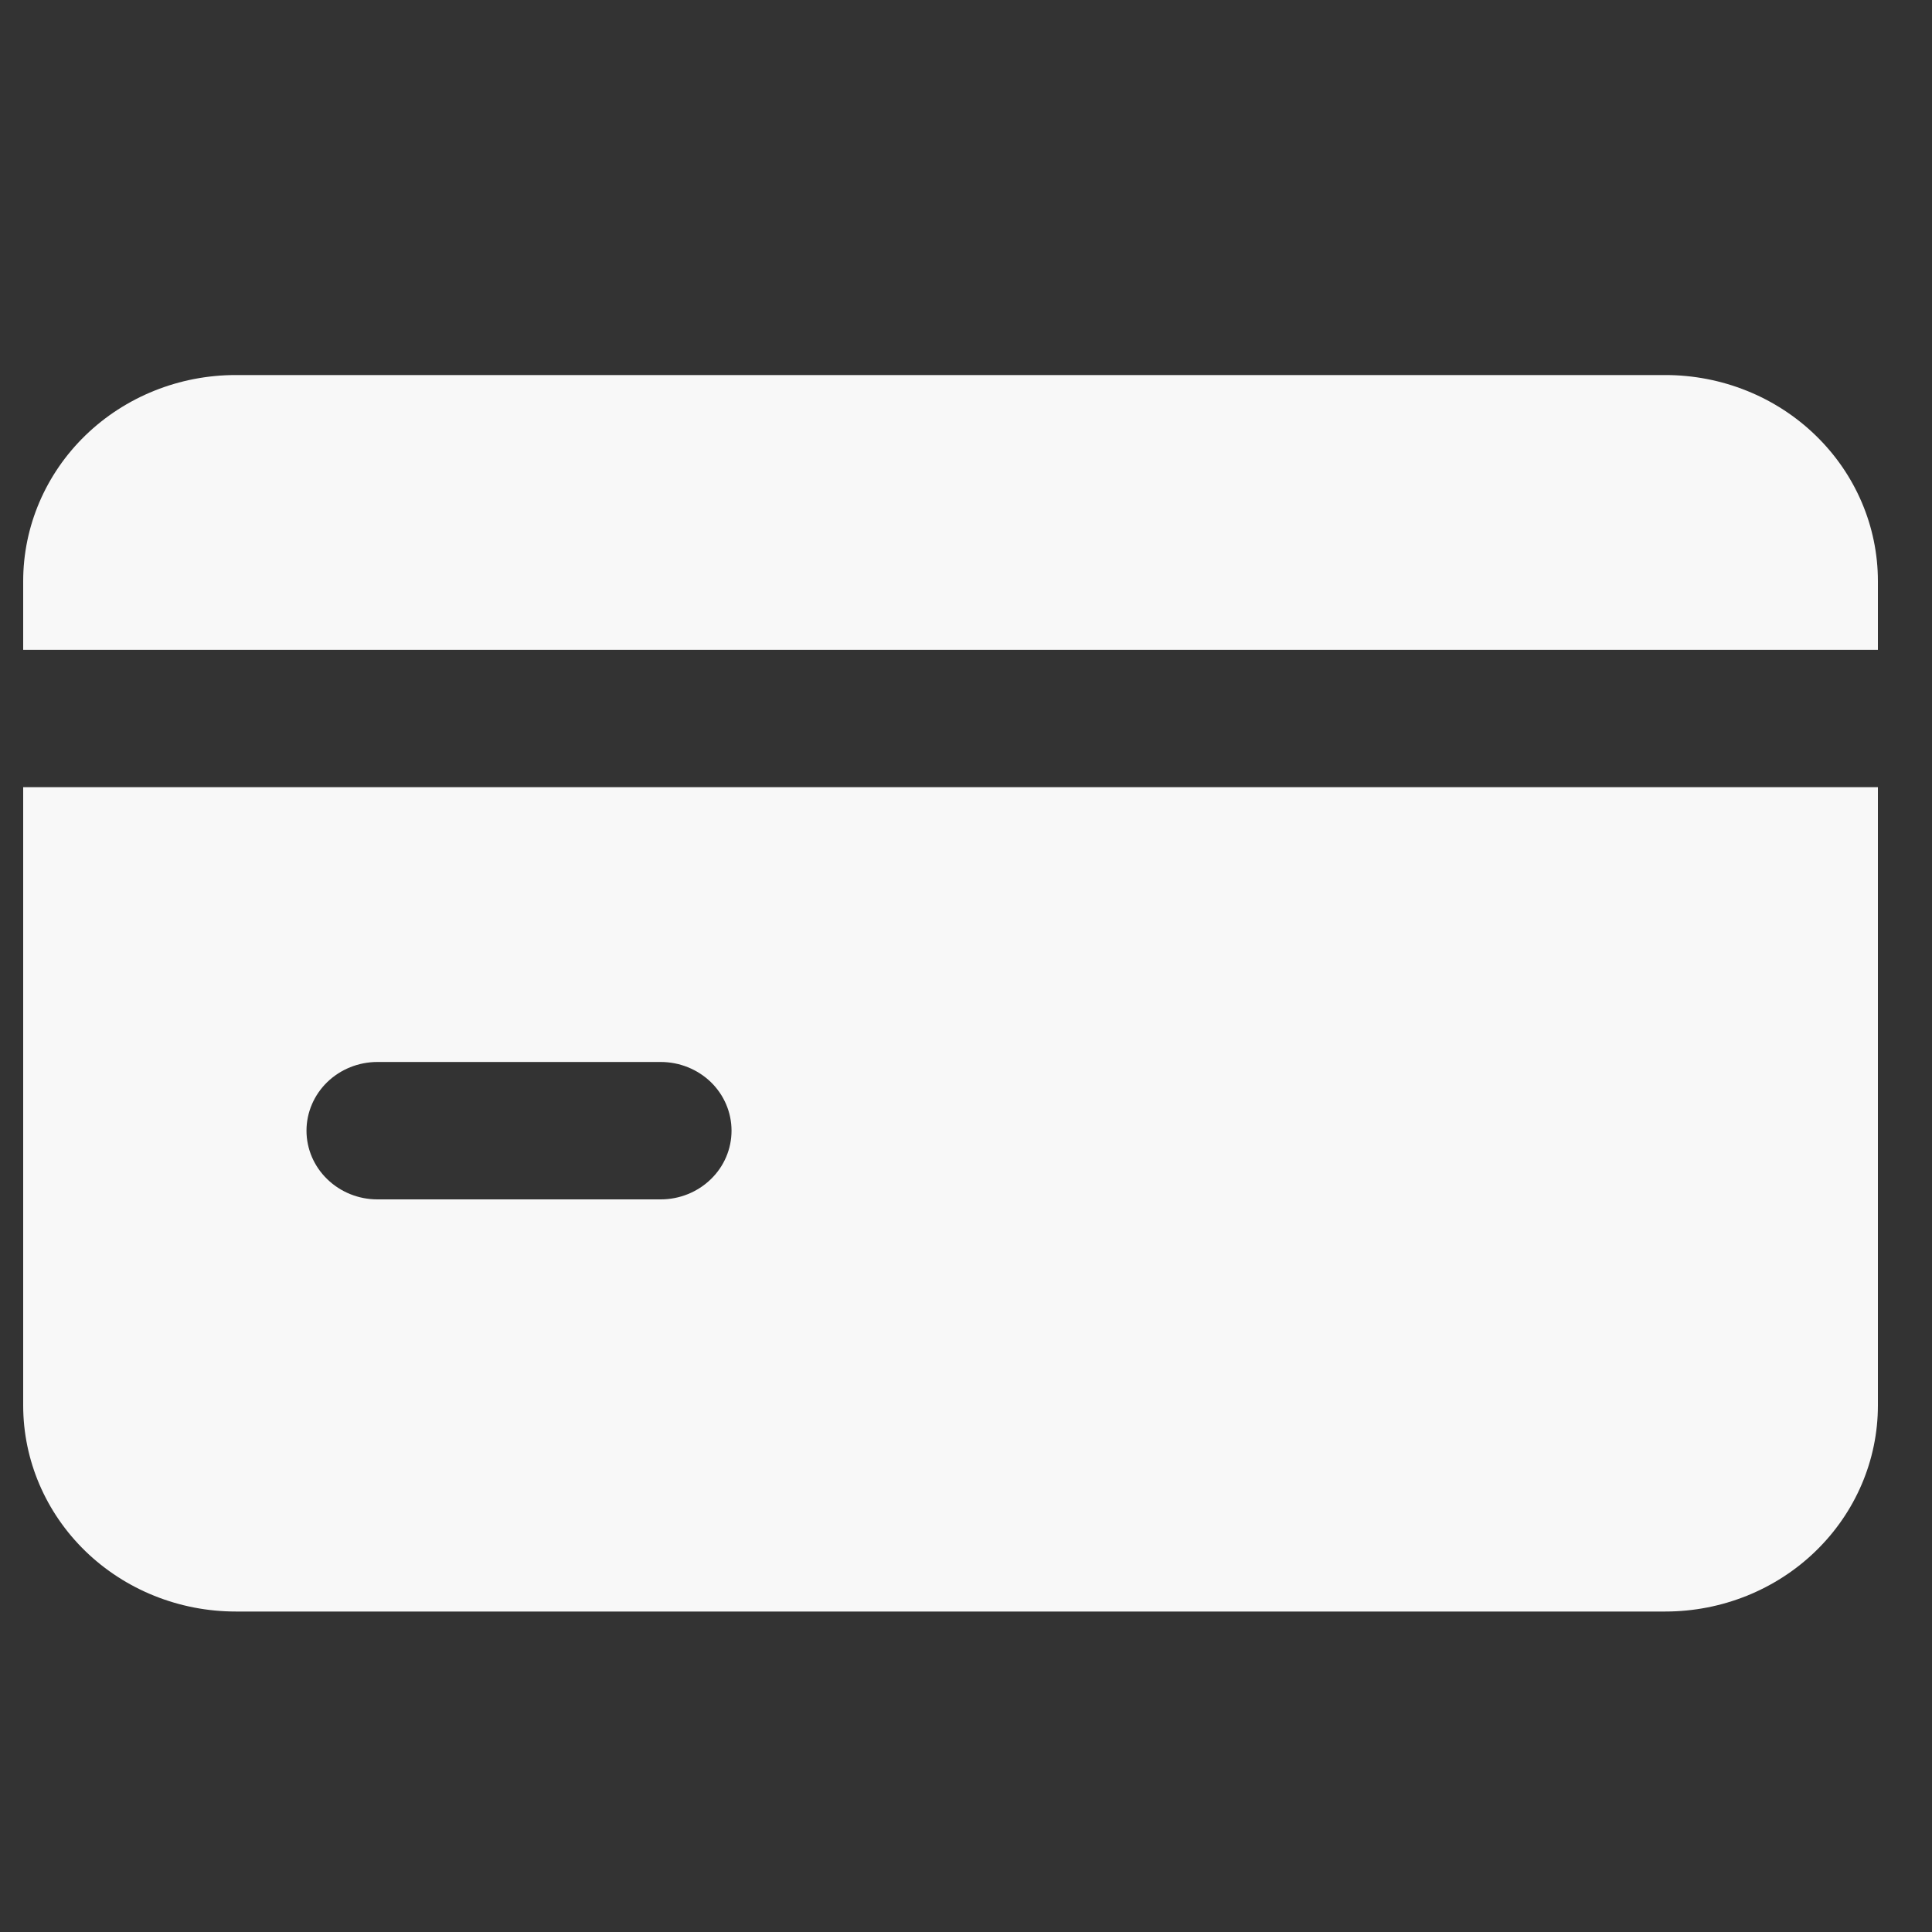 <svg width="25" height="25" viewBox="0 0 25 25" fill="none" xmlns="http://www.w3.org/2000/svg">
<rect x="0" y="0" width="25" height="25" fill="#333333" stroke="none"/>
<g clip-path="url(#clip0_4478_866)">
<path d="M21.55 4.853H3.05C2.32 4.853 1.621 5.134 1.105 5.634C0.59 6.134 0.3 6.812 0.3 7.52L0.3 8.409H24.3V7.52C24.3 6.812 24.01 6.134 23.494 5.634C22.979 5.134 22.279 4.853 21.55 4.853ZM0.3 18.186C0.3 18.894 0.59 19.572 1.105 20.072C1.621 20.572 2.32 20.853 3.05 20.853H21.55C22.279 20.853 22.979 20.572 23.494 20.072C24.01 19.572 24.3 18.894 24.3 18.186V10.186H0.3V18.186ZM4.883 13.742H8.55C8.793 13.742 9.026 13.836 9.198 14.002C9.37 14.169 9.466 14.395 9.466 14.631C9.466 14.867 9.37 15.093 9.198 15.259C9.026 15.426 8.793 15.52 8.55 15.52H4.883C4.64 15.52 4.407 15.426 4.235 15.259C4.063 15.093 3.966 14.867 3.966 14.631C3.966 14.395 4.063 14.169 4.235 14.002C4.407 13.836 4.64 13.742 4.883 13.742Z" fill="#F8F8F8"/>
</g>
<defs>
<clipPath id="clip0_4478_866">
<rect width="24" height="24" fill="white" transform="translate(0.3 0.853)"/>
</clipPath>
</defs>
</svg>
